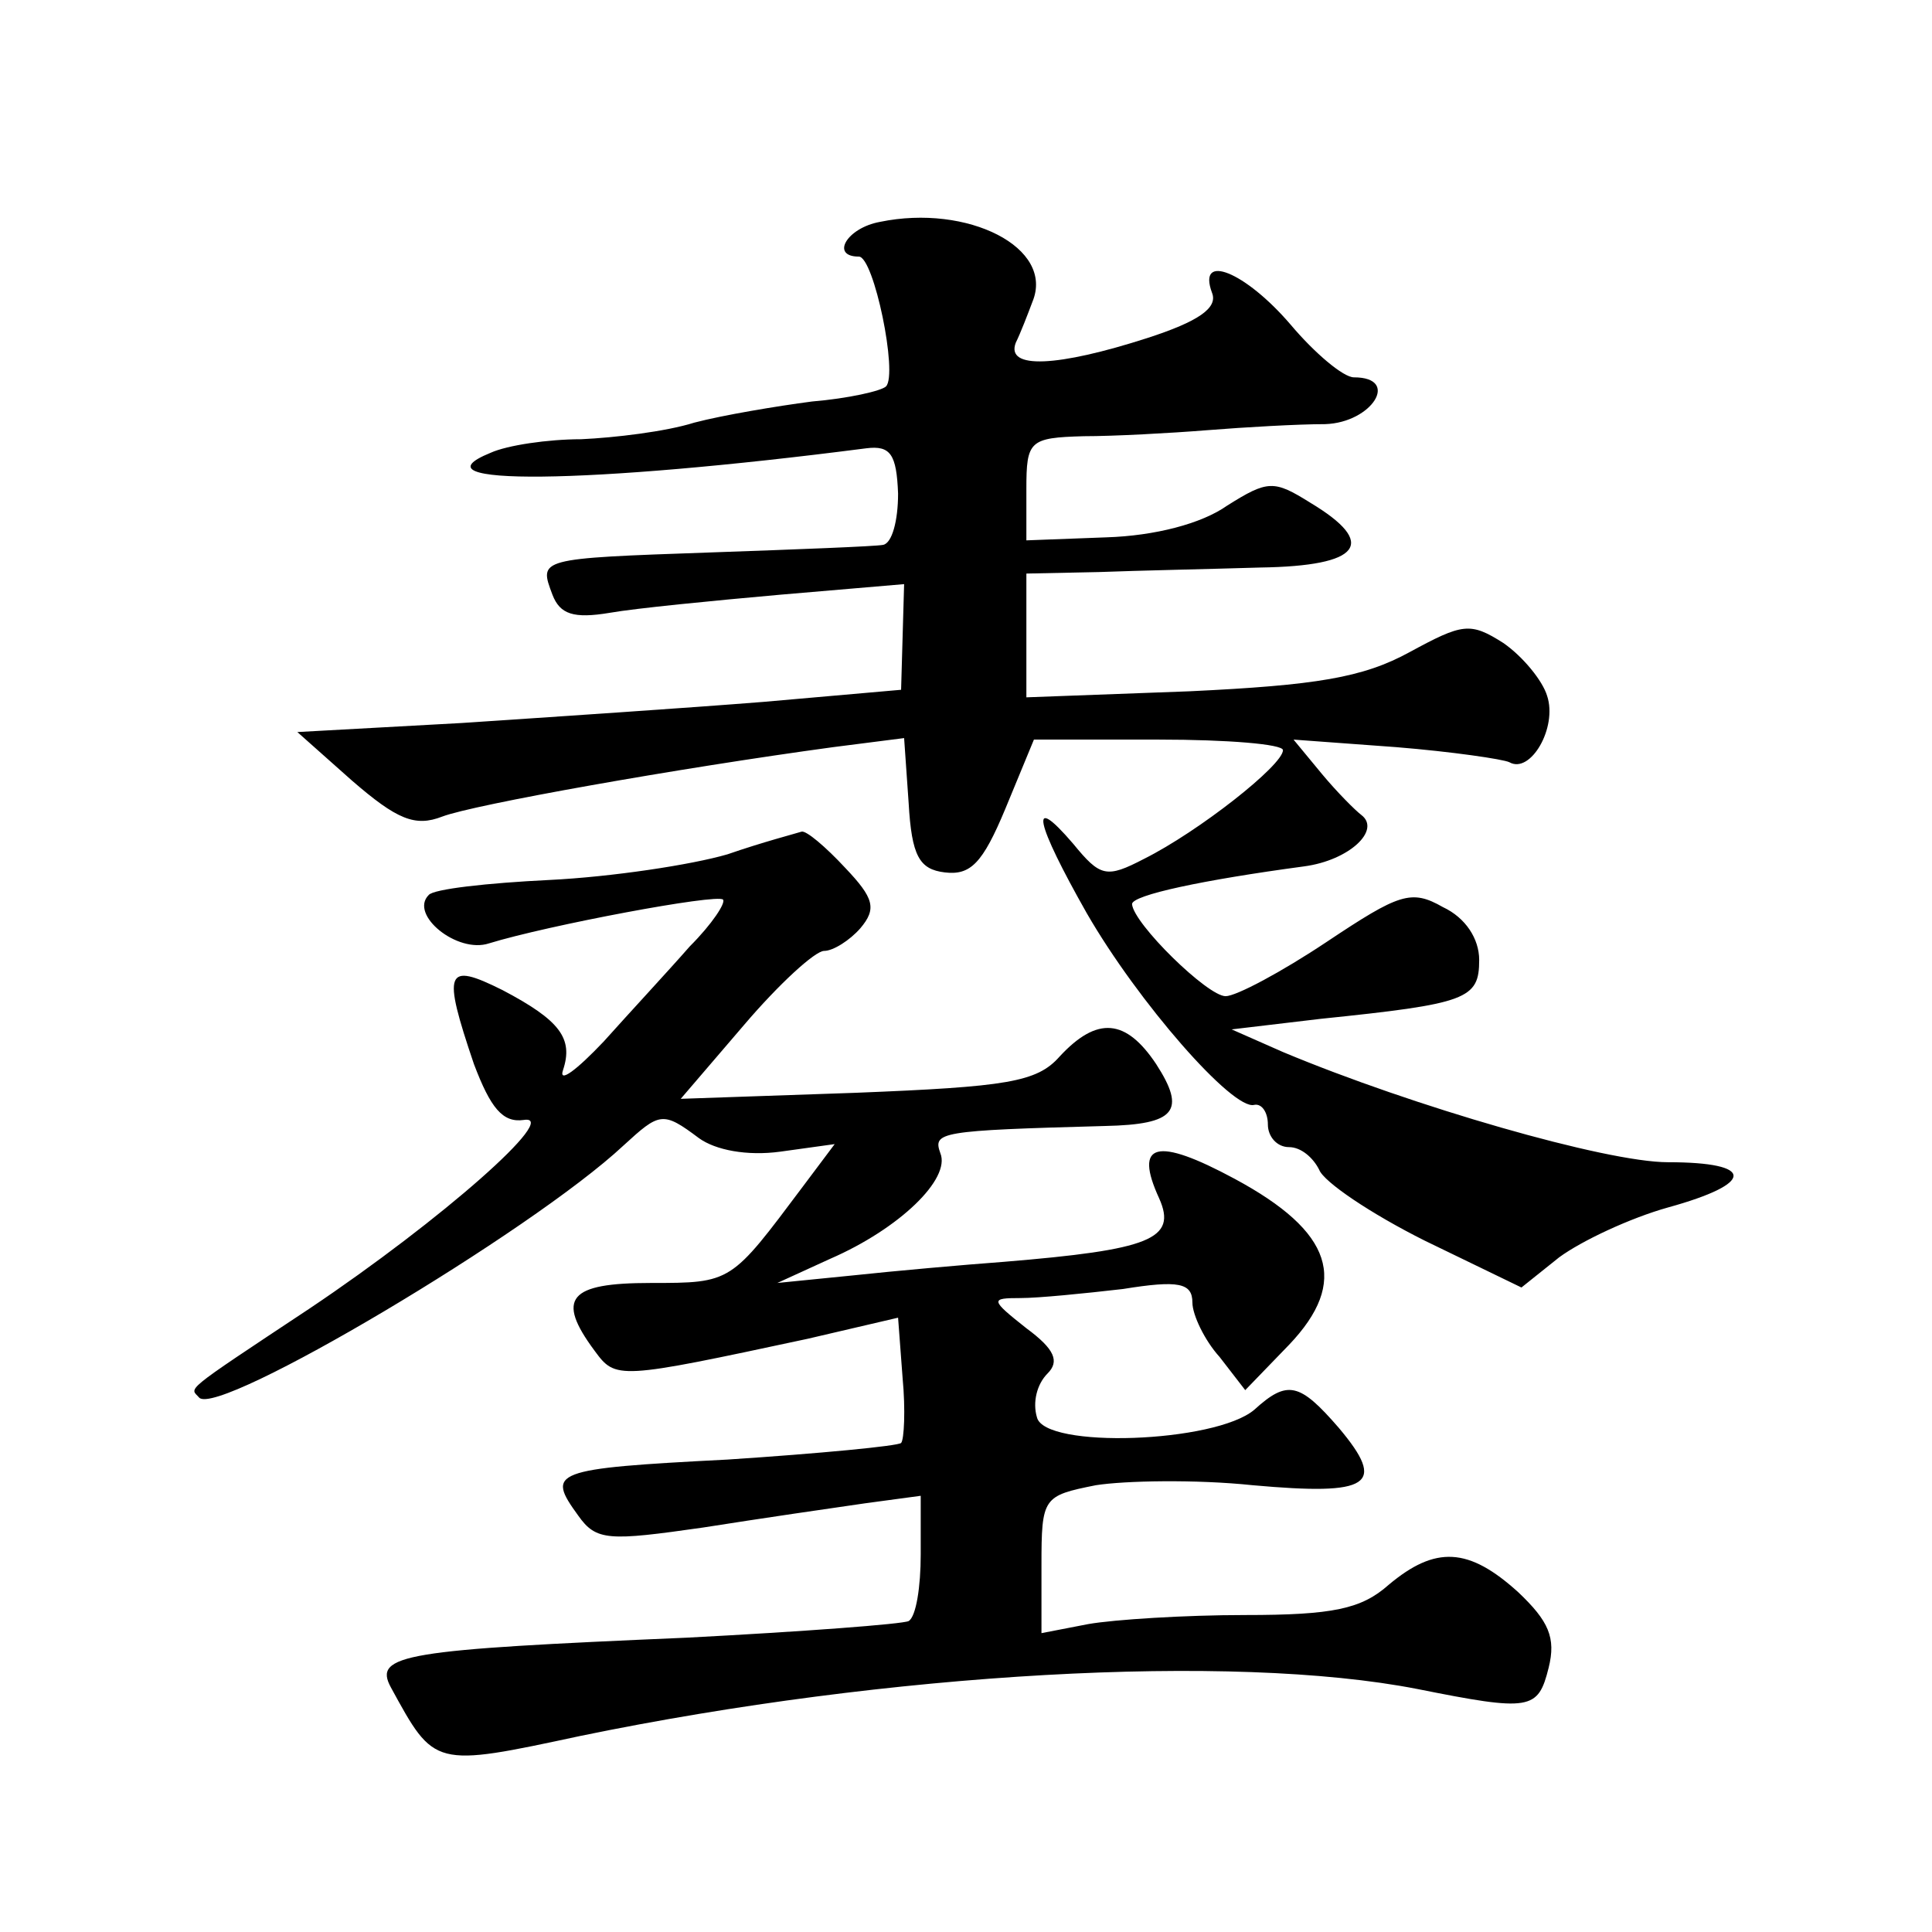 <?xml version="1.0" standalone="no"?>
<!DOCTYPE svg PUBLIC "-//W3C//DTD SVG 20010904//EN"
 "http://www.w3.org/TR/2001/REC-SVG-20010904/DTD/svg10.dtd">
<svg version="1.0" xmlns="http://www.w3.org/2000/svg"
 width="128pt" height="128pt" viewBox="0 0 128 128"
 preserveAspectRatio="xMidYMid meet">
<g transform="translate(0,128) scale(0.1,-0.1)"
fill="#0" stroke="none">
<path d="M583 1133 c-22 -4 -33 -23 -14 -23 10 0 26 -78 18 -86 -3 -3 -25 -8 -49
-10 -23 -3 -59 -9 -78 -14 -19 -6 -53 -10 -75 -11 -22 0 -49 -4 -60 -9 -54 -22
63 -21 249 3 16 2 20 -4 21 -30 0 -18 -4 -33 -10 -34 -5 -1 -57 -3 -114 -5 -115
-4 -114 -4 -105 -28 5 -13 14 -16 38 -12 17 3 68 8 113 12 l82 7 -1 -35 -1 -35
-91 -8 c-50 -4 -140 -10 -200 -14 l-109 -6 36 -32 c30 -26 42 -31 60 -24 21 8 156
32 259 46 l47 6 3 -43 c2 -35 7 -44 24 -46 17 -2 25 6 40 42 l19 46 83 0 c45 0
82 -3 82 -7 0 -10 -56 -54 -92 -72 -25 -13 -29 -12 -47 10 -30 35 -25 14 9 -46
34 -59 97 -131 111 -127 5 1 9 -5 9 -13 0 -8 6 -15 14 -15 8 0 16 -7 20 -15 3 -8
34 -29 70 -47 l64 -31 25 20 c15 11 47 26 72 33 58 16 58 30 0 30 -41 0 -169 37
-255 73 l-34 15 59 7 c97 10 105 13 105 39 0 14 -9 28 -24 35 -21 12 -29 9 -77
-23 -30 -20 -60 -36 -67 -36 -12 0 -61 48 -62 61 0 6 47 16 114 25 30 4 51 24 38
34 -4 3 -16 15 -26 27 l-19 23 68 -5 c37 -3 71 -8 75 -10 14 -8 32 23 25 44 -3
10 -16 26 -29 35 -22 14 -27 13 -62 -6 -31 -17 -62 -22 -146 -26 l-108 -4 0 41
0 41 48 1 c26 1 74 2 107 3 67 1 78 16 33 43 -24 15 -28 15 -55 -2 -17 -12 -48
-20 -80 -21 l-53 -2 0 34 c0 32 2 34 38 35 20 0 57 2 82 4 25 2 60 4 78 4 31 1
50 31 19 31 -7 0 -26 16 -42 35 -30 35 -62 48 -52 21 4 -10 -9 -19 -43 -30 -59
-19 -94 -21 -87 -3 3 6 8 19 11 27 15 36 -43 65 -101 53z M482 714 c-24 -7 -77
-15 -118 -17 -41 -2 -77 -6 -80 -10 -13 -13 19 -39 40 -32 39 12 151 33 155 29
2 -2 -7 -16 -22 -31 -14 -16 -40 -44 -57 -63 -18 -19 -30 -28 -27 -19 7 21 -2 33
-40 53 -38 19 -40 13 -19 -49 11 -29 19 -39 33 -37 25 4 -54 -66 -142 -125 -86
-57 -79 -52 -73 -59 13 -13 220 110 281 167 24 22 26 23 50 5 11 -8 32 -12 54 -9
l36 5 -21 -28 c-48 -64 -47 -64 -101 -64 -54 0 -63 -10 -37 -45 14 -19 15 -19 141
8 l60 14 3 -40 c2 -21 1 -41 -1 -43 -2 -2 -54 -7 -115 -11 -117 -6 -120 -8 -99
-37 12 -17 20 -17 83 -8 38 6 86 13 107 16 l37 5 0 -39 c0 -21 -3 -41 -8 -44 -4
-2 -70 -7 -147 -11 -187 -8 -208 -11 -196 -33 29 -53 28 -53 126 -32 204 42 431
55 554 31 75 -15 80 -14 87 14 5 20 0 31 -20 50 -33 30 -55 31 -86 5 -18 -16 -37
-20 -95 -20 -40 0 -87 -3 -104 -6 l-31 -6 0 45 c0 45 1 46 36 53 19 3 66 4 104
0 78 -7 89 0 57 38 -26 30 -34 32 -56 12 -26 -22 -139 -26 -144 -5 -3 10 0 22 7
29 8 8 5 16 -14 30 -24 19 -24 20 -4 20 12 0 42 3 68 6 37 6 46 4 46 -9 0 -8 8
-25 18 -36 l17 -22 29 30 c40 42 29 75 -36 110 -52 28 -67 24 -50 -13 12 -27 -6
-34 -103 -42 -27 -2 -72 -6 -100 -9 l-50 -5 35 16 c46 20 80 53 73 70 -5 14 -1
15 109 18 47 1 54 10 34 41 -20 30 -39 32 -64 5 -15 -17 -35 -20 -135 -24 l-116
-4 42 49 c23 27 47 49 53 49 6 0 17 7 24 15 11 13 9 20 -10 40 -13 14 -26 25 -29
24 -3 -1 -26 -7 -49 -15z"/>
</g>
</svg>

